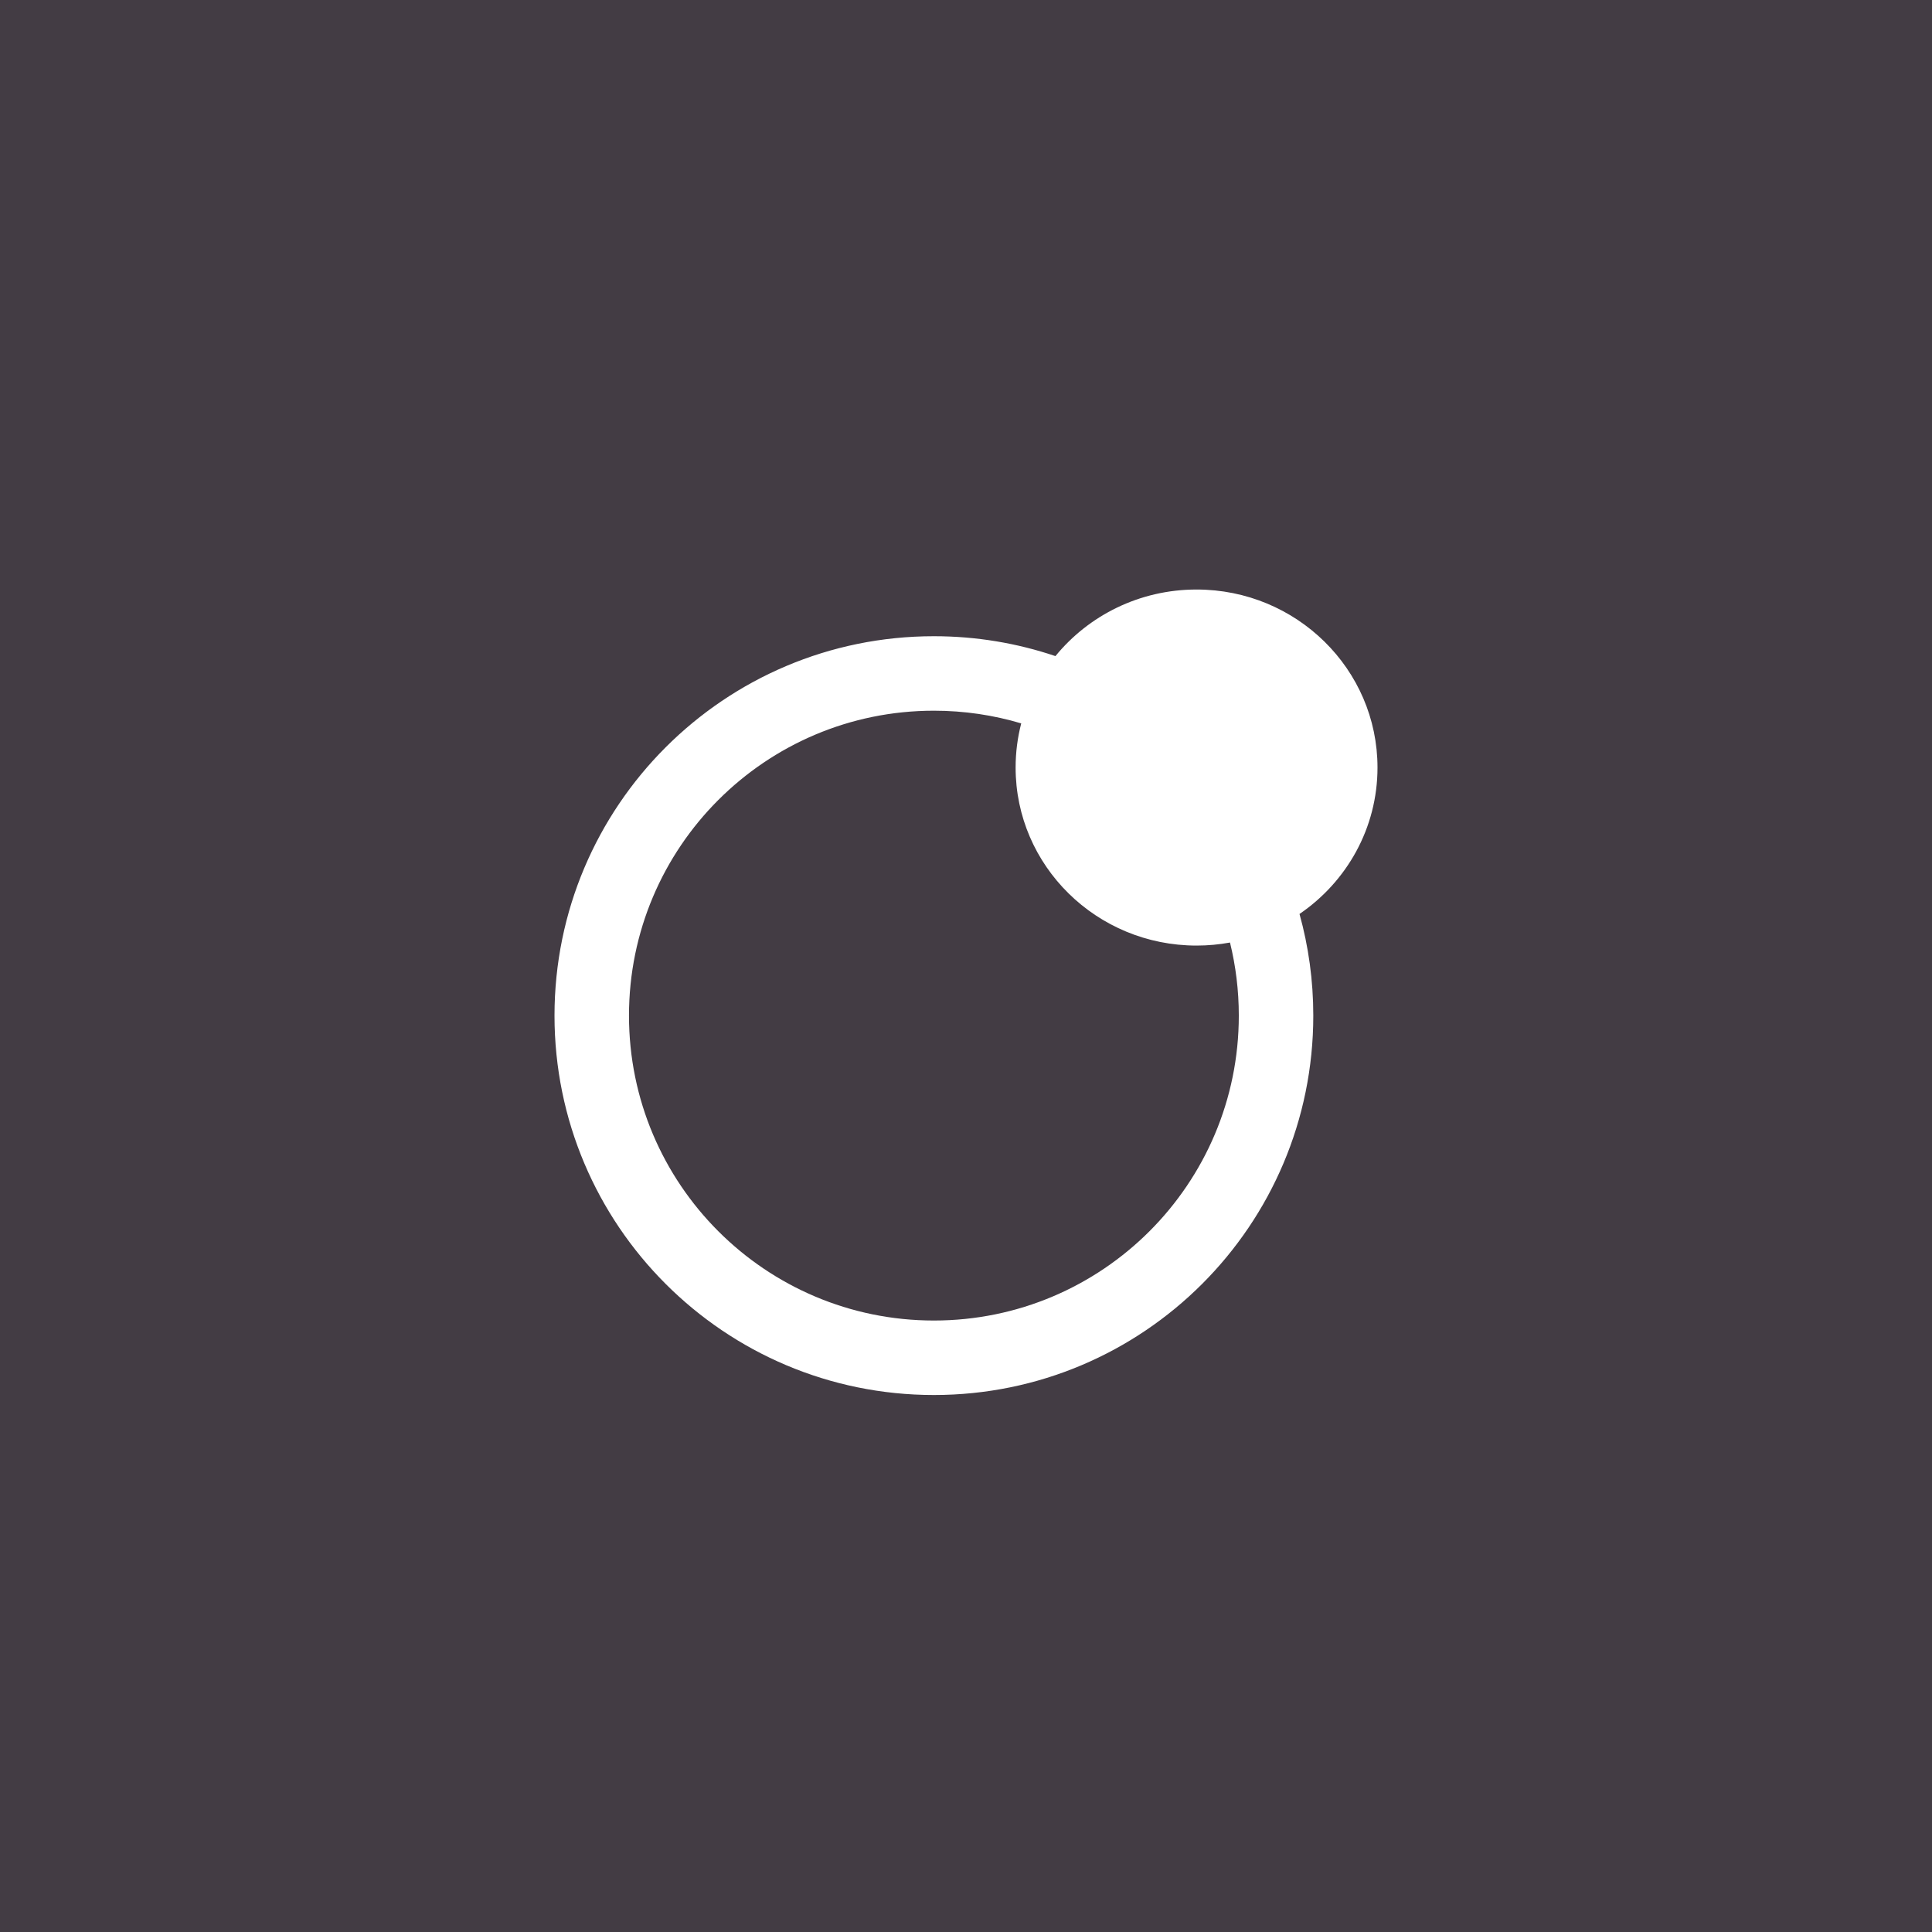 <?xml version="1.0" encoding="UTF-8"?>
<svg width="331px" height="331px" viewBox="0 0 331 331" version="1.1" xmlns="http://www.w3.org/2000/svg" xmlns:xlink="http://www.w3.org/1999/xlink">
    <title>Group 13</title>
    <g id="Page-1" stroke="none" stroke-width="1" fill="none" fill-rule="evenodd">
        <g id="Group-13" transform="translate(0, -0)">
            <rect id="log-15" fill="#433C44" x="0" y="0" width="331" height="331"></rect>
            <path d="M205,101 C222.121,101 236,114.655 236,131.5 C236,141.897 230.713,151.079 222.639,156.585 C224.178,162.126 225,167.967 225,174 C225,209.899 195.899,239 160,239 C124.101,239 95,209.899 95,174 C95,138.101 124.101,109 160,109 C167.283,109 174.286,110.198 180.824,112.407 C186.505,105.452 195.224,101 205,101 Z M160,121.761 C131.149,121.761 107.761,145.149 107.761,174 C107.761,202.851 131.149,226.239 160,226.239 C188.851,226.239 212.239,202.851 212.239,174 C212.239,169.684 211.716,165.491 210.729,161.479 C208.873,161.821 206.957,162 205,162 C187.879,162 174,148.345 174,131.5 C174,128.888 174.334,126.353 174.961,123.934 C170.221,122.52 165.199,121.761 160,121.761 Z" id="Combined-Shape" fill="#FFFFFF" fill-rule="nonzero"></path>
        </g>
    </g>
</svg>